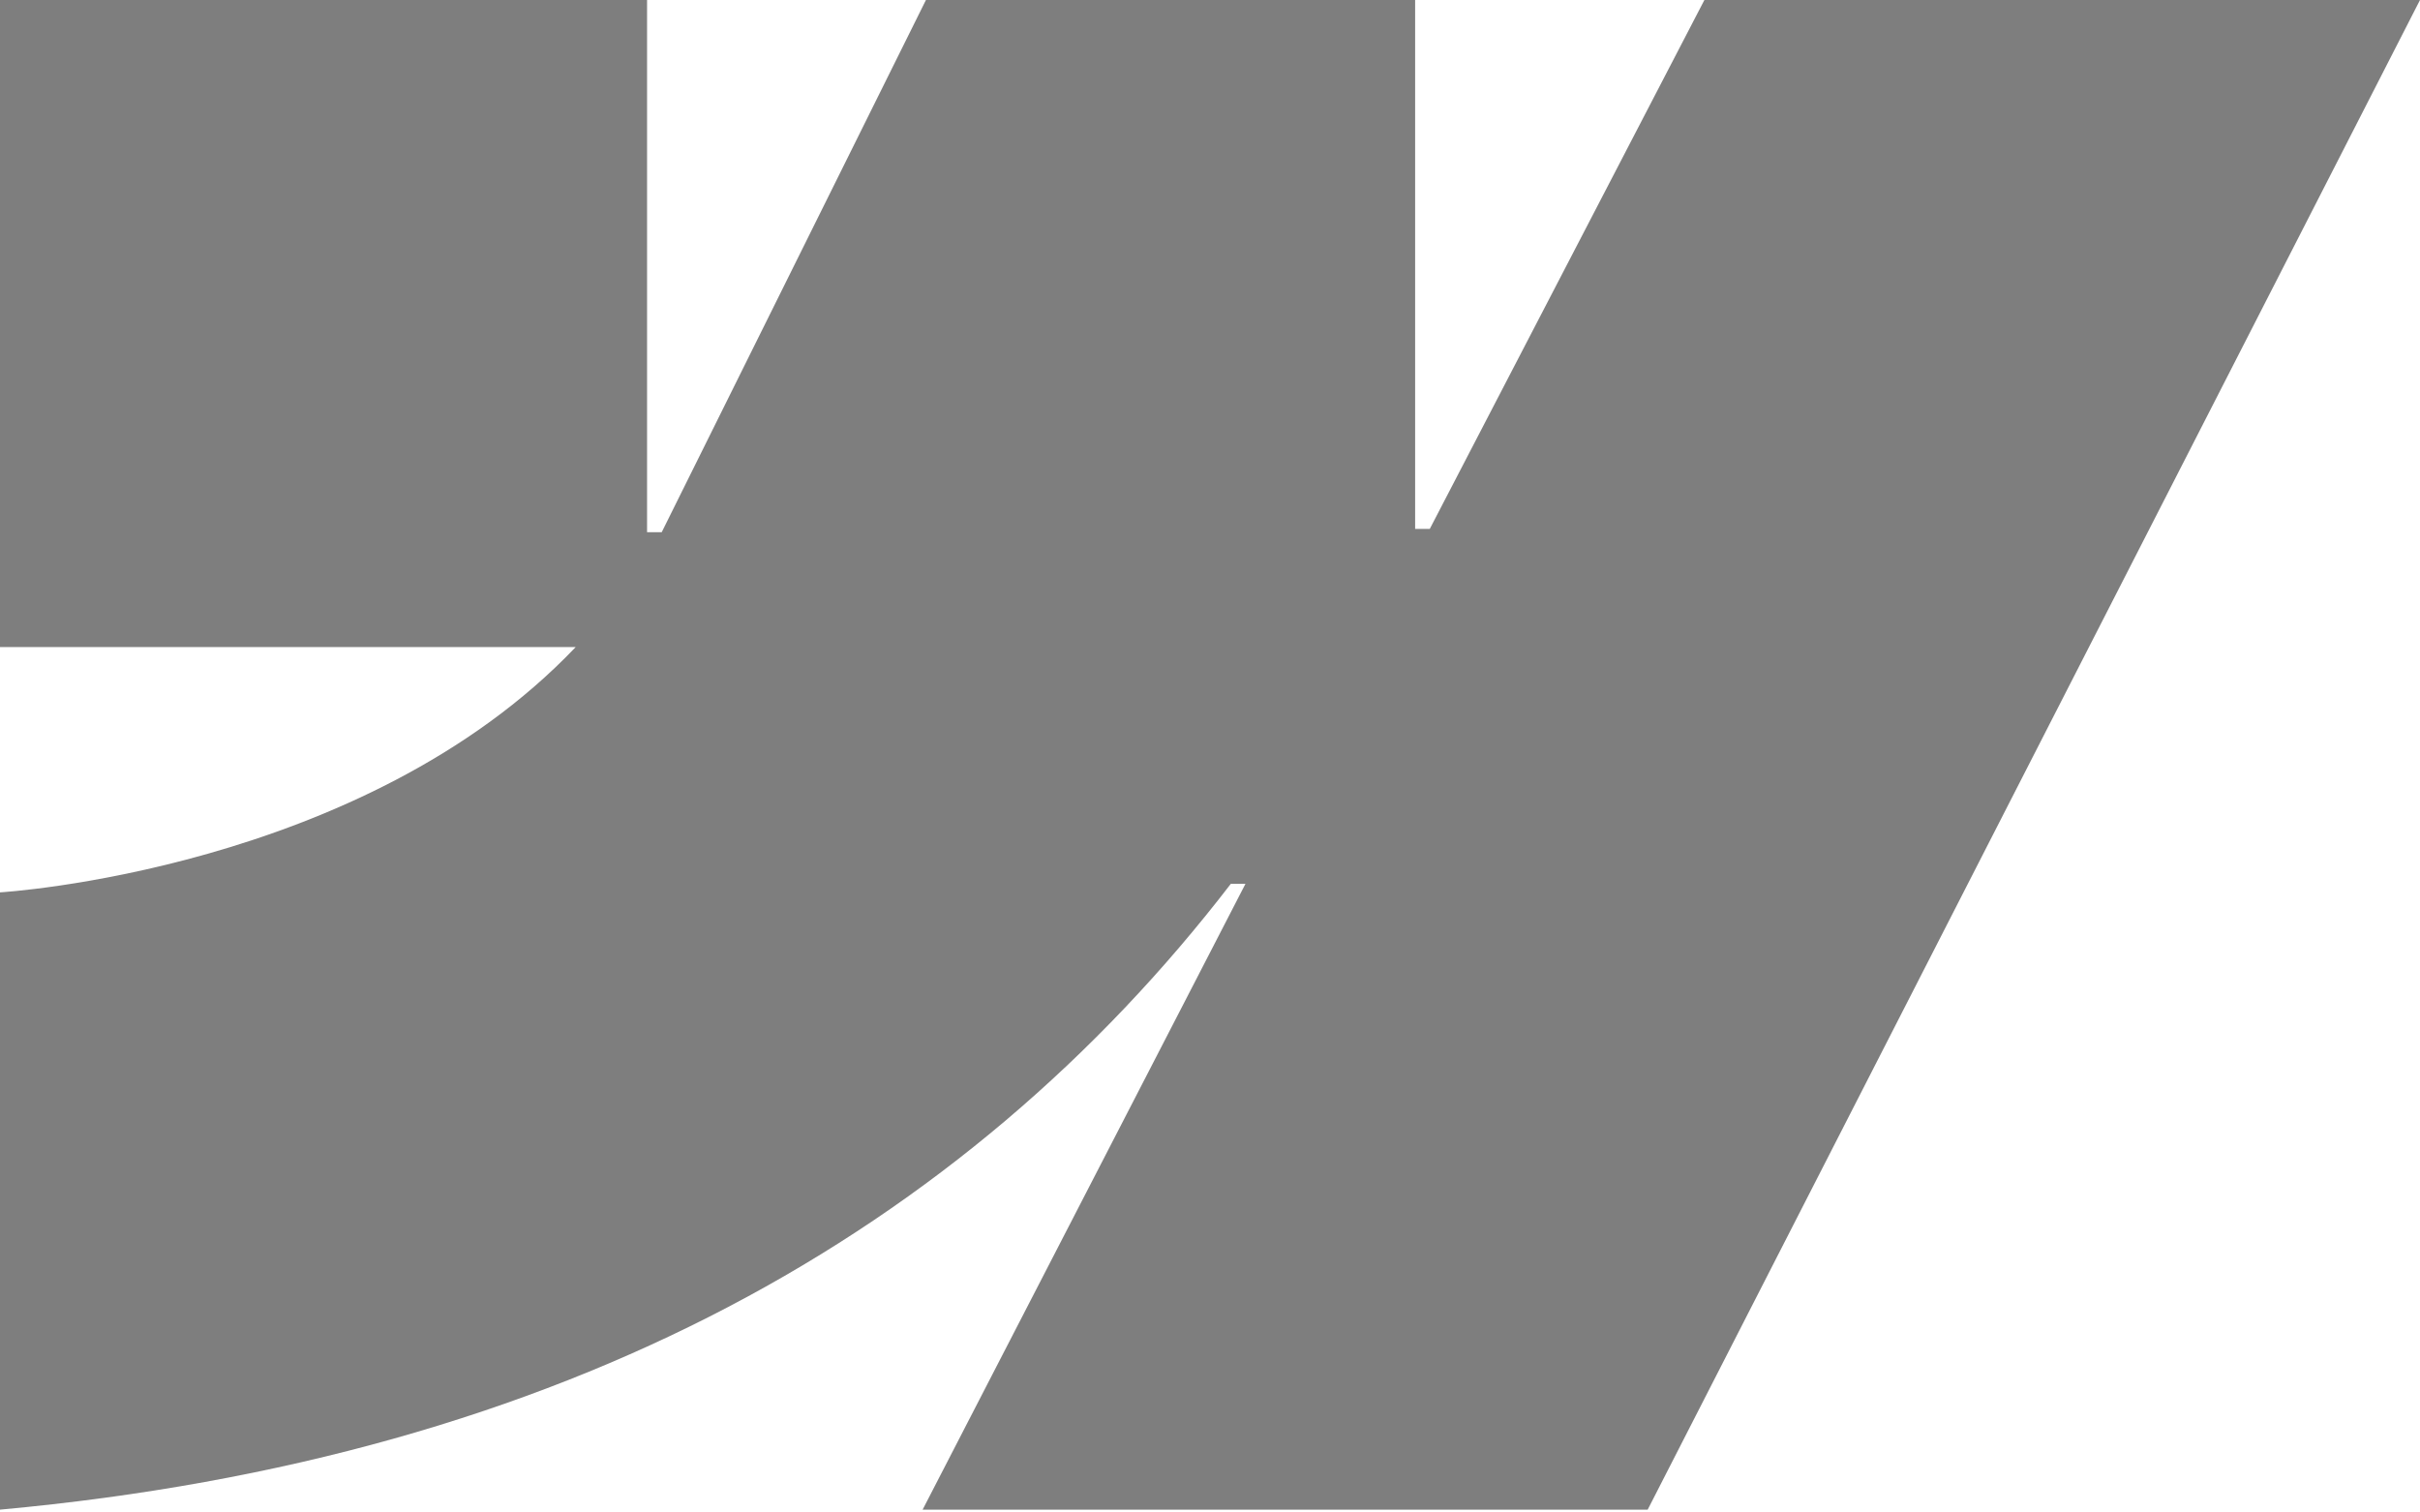 <svg width="512" height="320" viewBox="0 0 512 320" fill="none" xmlns="http://www.w3.org/2000/svg">
<g clip-path="url(#clip0_1_7)">
<path fill-rule="evenodd" clip-rule="evenodd" d="M512 0L348.6 319.4H195.2L263.5 187H260.4C204.1 260.2 119.9 308.4 0 319.4V188.8C0 188.8 76.7 184.3 121.8 136.9H0V0H136.9V112.6H140L195.9 0H299.4V111.9H302.5L360.6 0H512Z" fill="#7E7E7E"/>
</g>
<defs>
<clipPath id="clip0_1_7">
<rect width="512" height="319.4" fill="white"/>
</clipPath>
</defs>
</svg>
